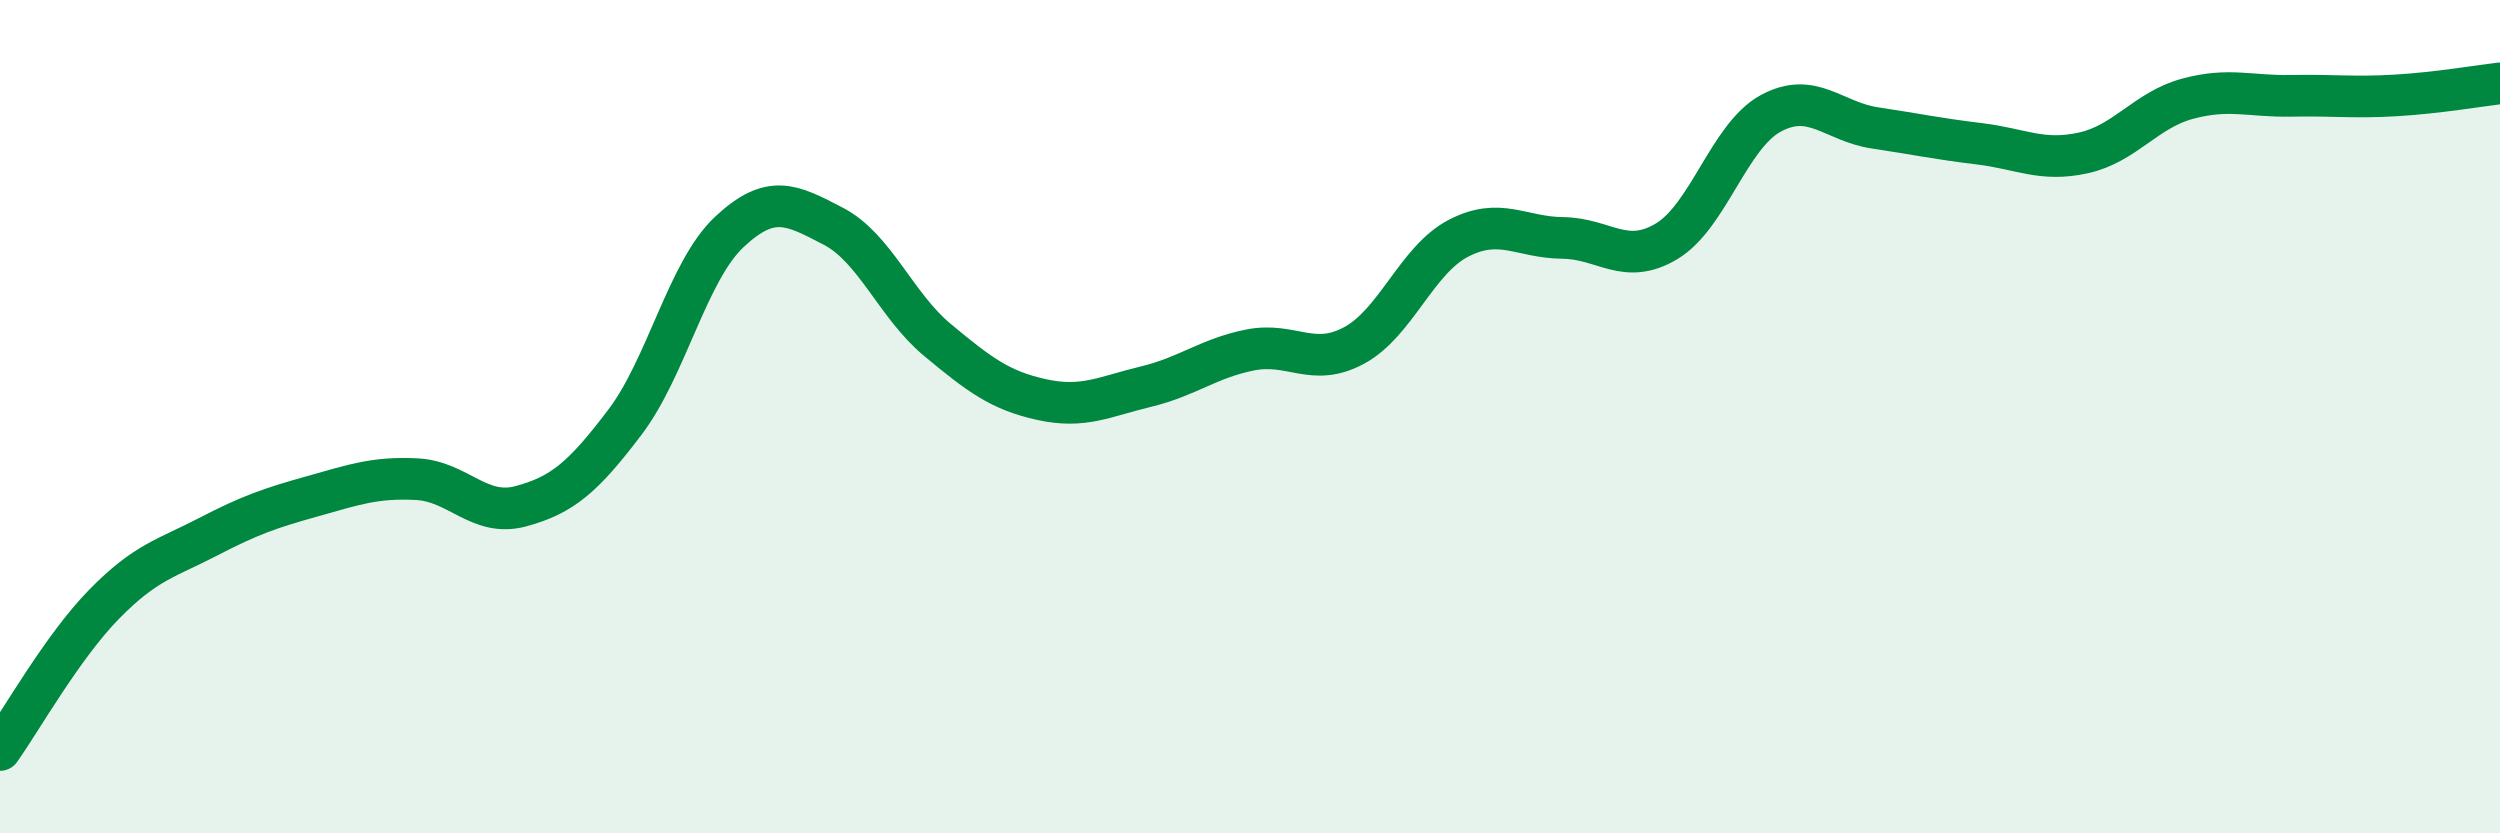 
    <svg width="60" height="20" viewBox="0 0 60 20" xmlns="http://www.w3.org/2000/svg">
      <path
        d="M 0,18 C 0.5,17.3 1.5,15.52 2.5,14.5 C 3.5,13.48 4,13.4 5,12.88 C 6,12.36 6.5,12.19 7.5,11.91 C 8.5,11.63 9,11.45 10,11.5 C 11,11.55 11.5,12.42 12.5,12.15 C 13.5,11.88 14,11.45 15,10.13 C 16,8.81 16.5,6.51 17.5,5.57 C 18.5,4.63 19,4.91 20,5.43 C 21,5.95 21.5,7.33 22.5,8.16 C 23.5,8.99 24,9.37 25,9.59 C 26,9.81 26.5,9.52 27.5,9.28 C 28.5,9.04 29,8.6 30,8.4 C 31,8.2 31.5,8.83 32.5,8.29 C 33.5,7.75 34,6.24 35,5.72 C 36,5.2 36.5,5.7 37.5,5.71 C 38.5,5.72 39,6.39 40,5.79 C 41,5.19 41.5,3.26 42.5,2.72 C 43.5,2.18 44,2.92 45,3.07 C 46,3.22 46.5,3.33 47.5,3.45 C 48.5,3.57 49,3.89 50,3.67 C 51,3.45 51.5,2.64 52.5,2.37 C 53.5,2.1 54,2.32 55,2.3 C 56,2.28 56.5,2.35 57.5,2.29 C 58.5,2.23 59.5,2.06 60,2L60 20L0 20Z"
        fill="#008740"
        opacity="0.1"
        stroke-linecap="round"
        stroke-linejoin="round"
      />
      <path
        d="M 0,18 C 0.5,17.3 1.5,15.52 2.5,14.5 C 3.5,13.48 4,13.4 5,12.88 C 6,12.36 6.5,12.19 7.5,11.91 C 8.5,11.63 9,11.45 10,11.5 C 11,11.55 11.5,12.42 12.5,12.15 C 13.5,11.88 14,11.45 15,10.13 C 16,8.81 16.5,6.51 17.5,5.57 C 18.5,4.63 19,4.91 20,5.43 C 21,5.95 21.5,7.33 22.5,8.16 C 23.5,8.99 24,9.37 25,9.59 C 26,9.81 26.5,9.52 27.5,9.28 C 28.5,9.04 29,8.6 30,8.4 C 31,8.2 31.5,8.83 32.5,8.29 C 33.5,7.75 34,6.24 35,5.72 C 36,5.2 36.5,5.7 37.5,5.71 C 38.5,5.72 39,6.39 40,5.79 C 41,5.19 41.5,3.26 42.5,2.72 C 43.5,2.18 44,2.92 45,3.07 C 46,3.22 46.5,3.33 47.5,3.45 C 48.5,3.57 49,3.89 50,3.67 C 51,3.45 51.5,2.64 52.5,2.37 C 53.5,2.1 54,2.32 55,2.3 C 56,2.28 56.5,2.35 57.5,2.29 C 58.5,2.23 59.5,2.06 60,2"
        stroke="#008740"
        stroke-width="1"
        fill="none"
        stroke-linecap="round"
        stroke-linejoin="round"
      />
    </svg>
  